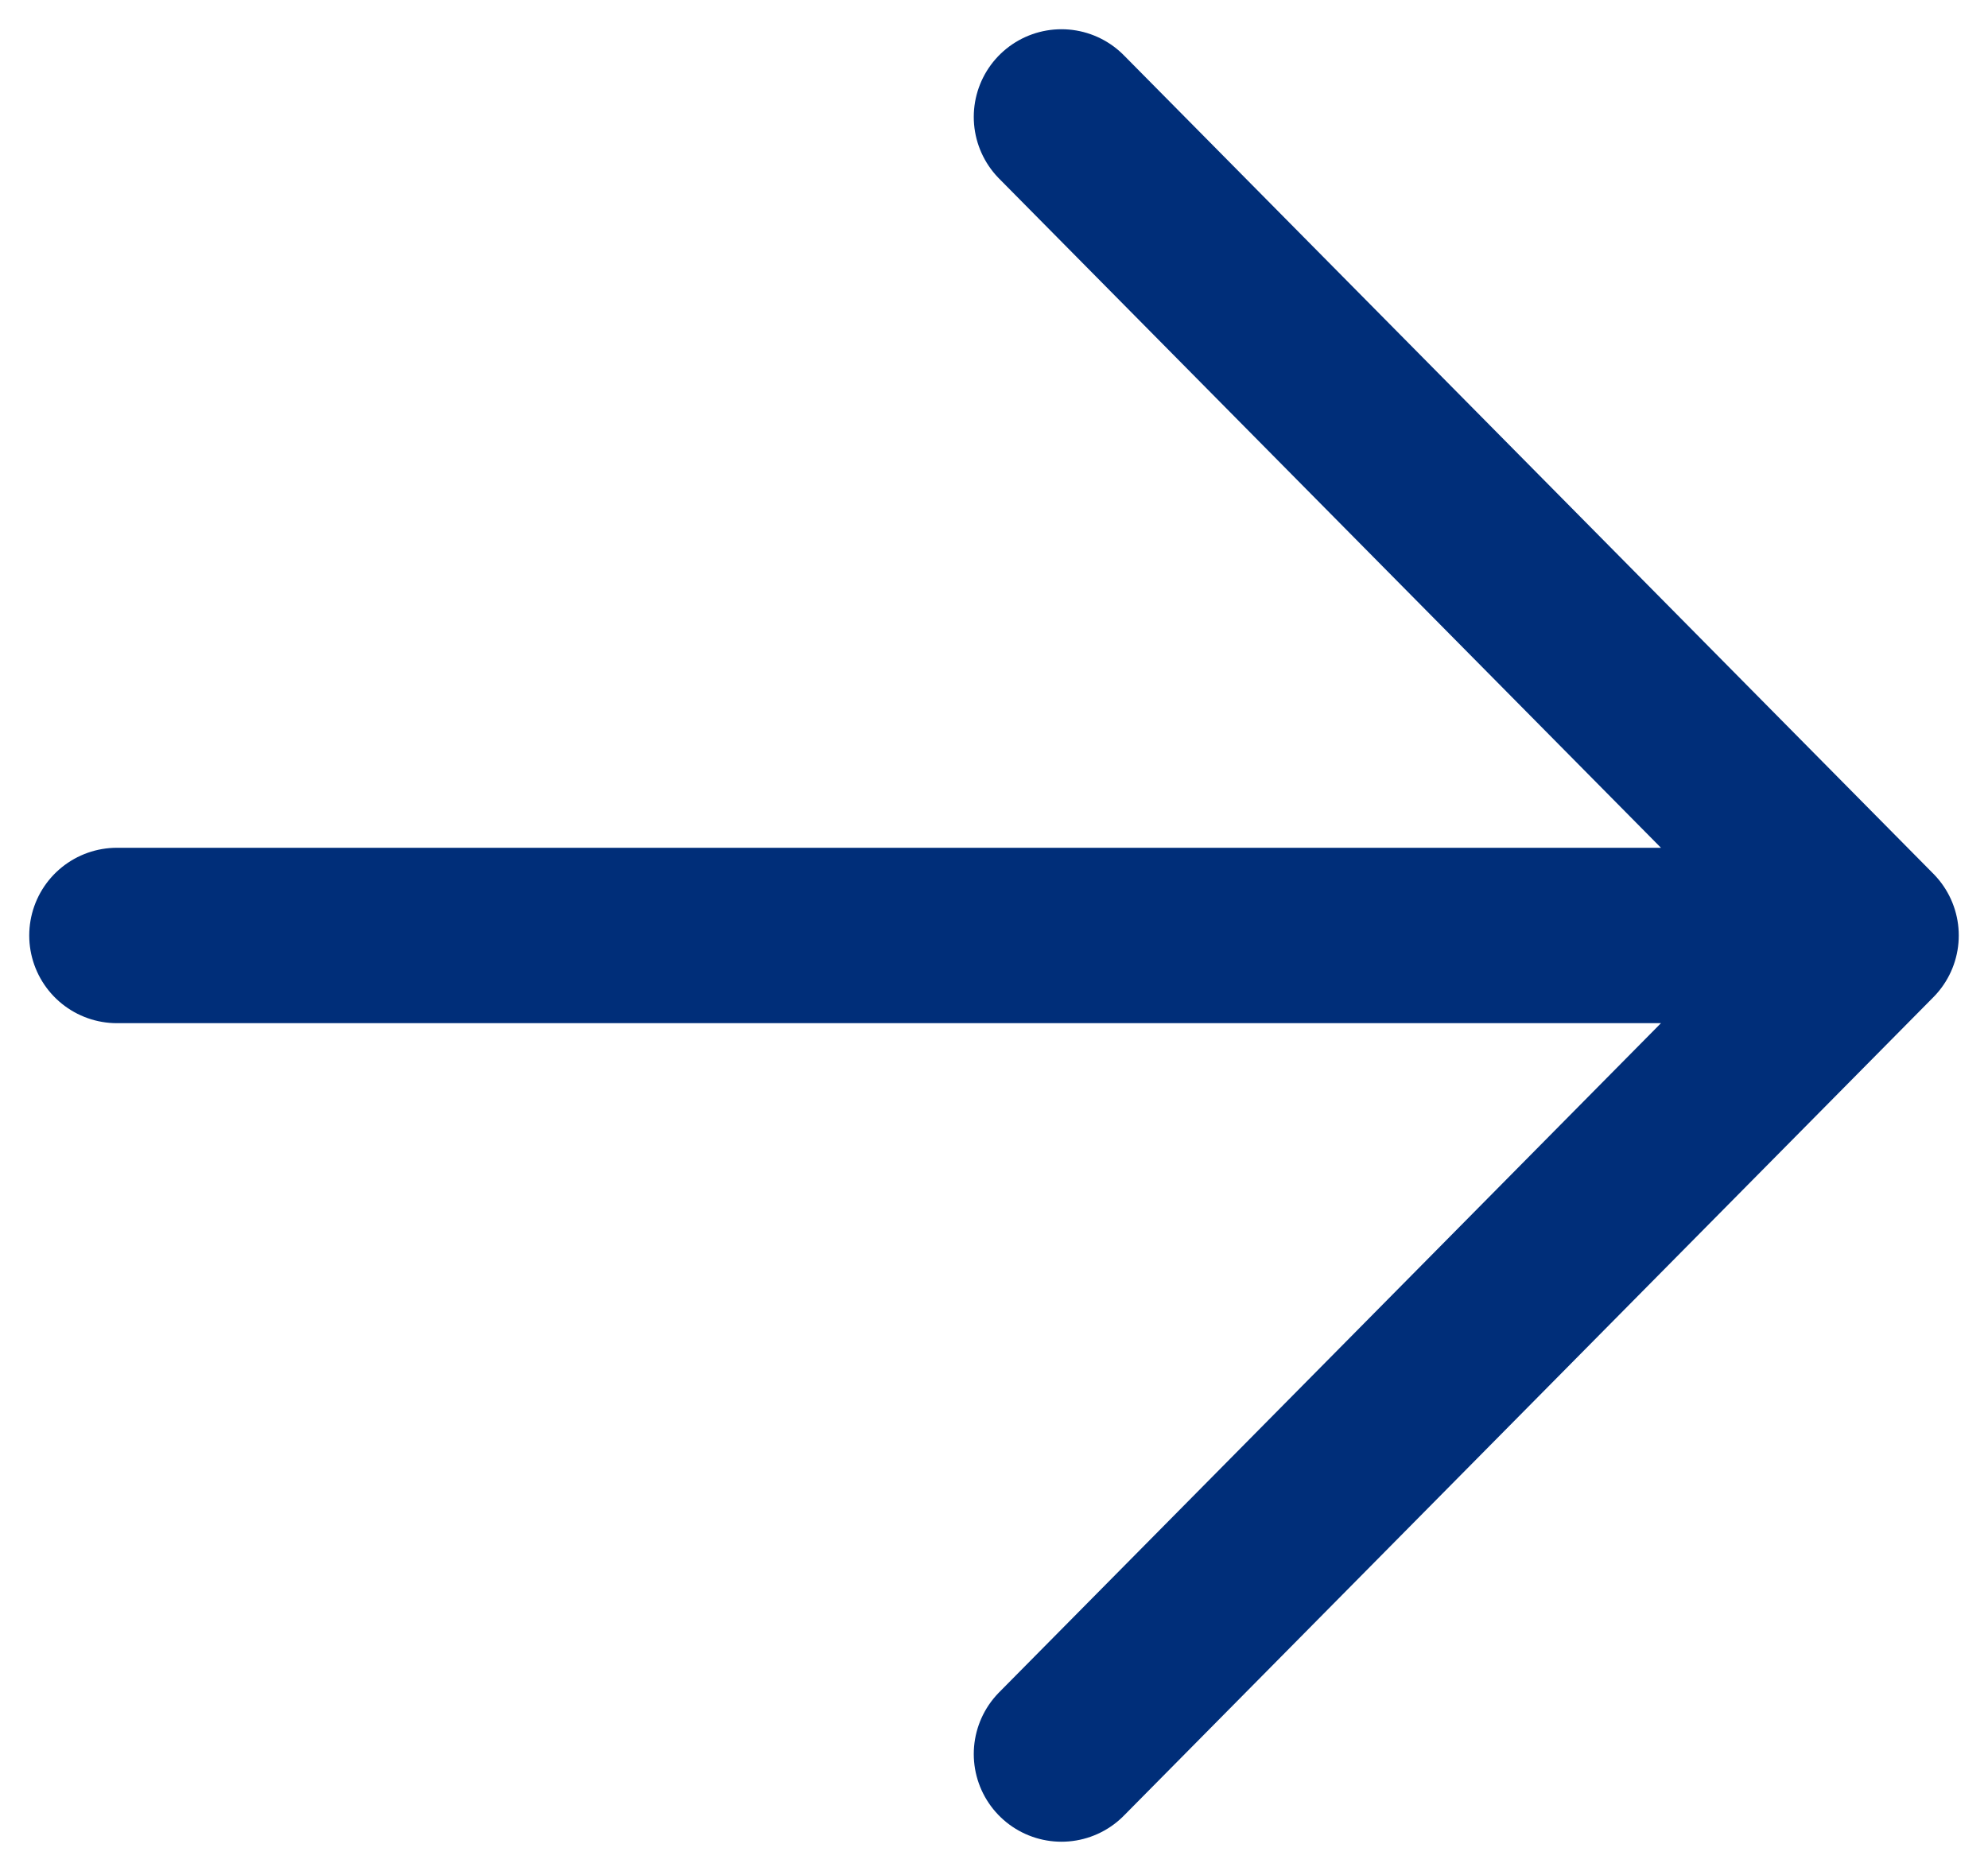 <?xml version="1.0" encoding="UTF-8"?> <svg xmlns="http://www.w3.org/2000/svg" width="34" height="32" viewBox="0 0 34 32" fill="none"><path d="M18.154 30L32 16L18.154 2M30.077 16H2" stroke="#002E79" stroke-width="3" stroke-linecap="round" stroke-linejoin="round"></path></svg> 